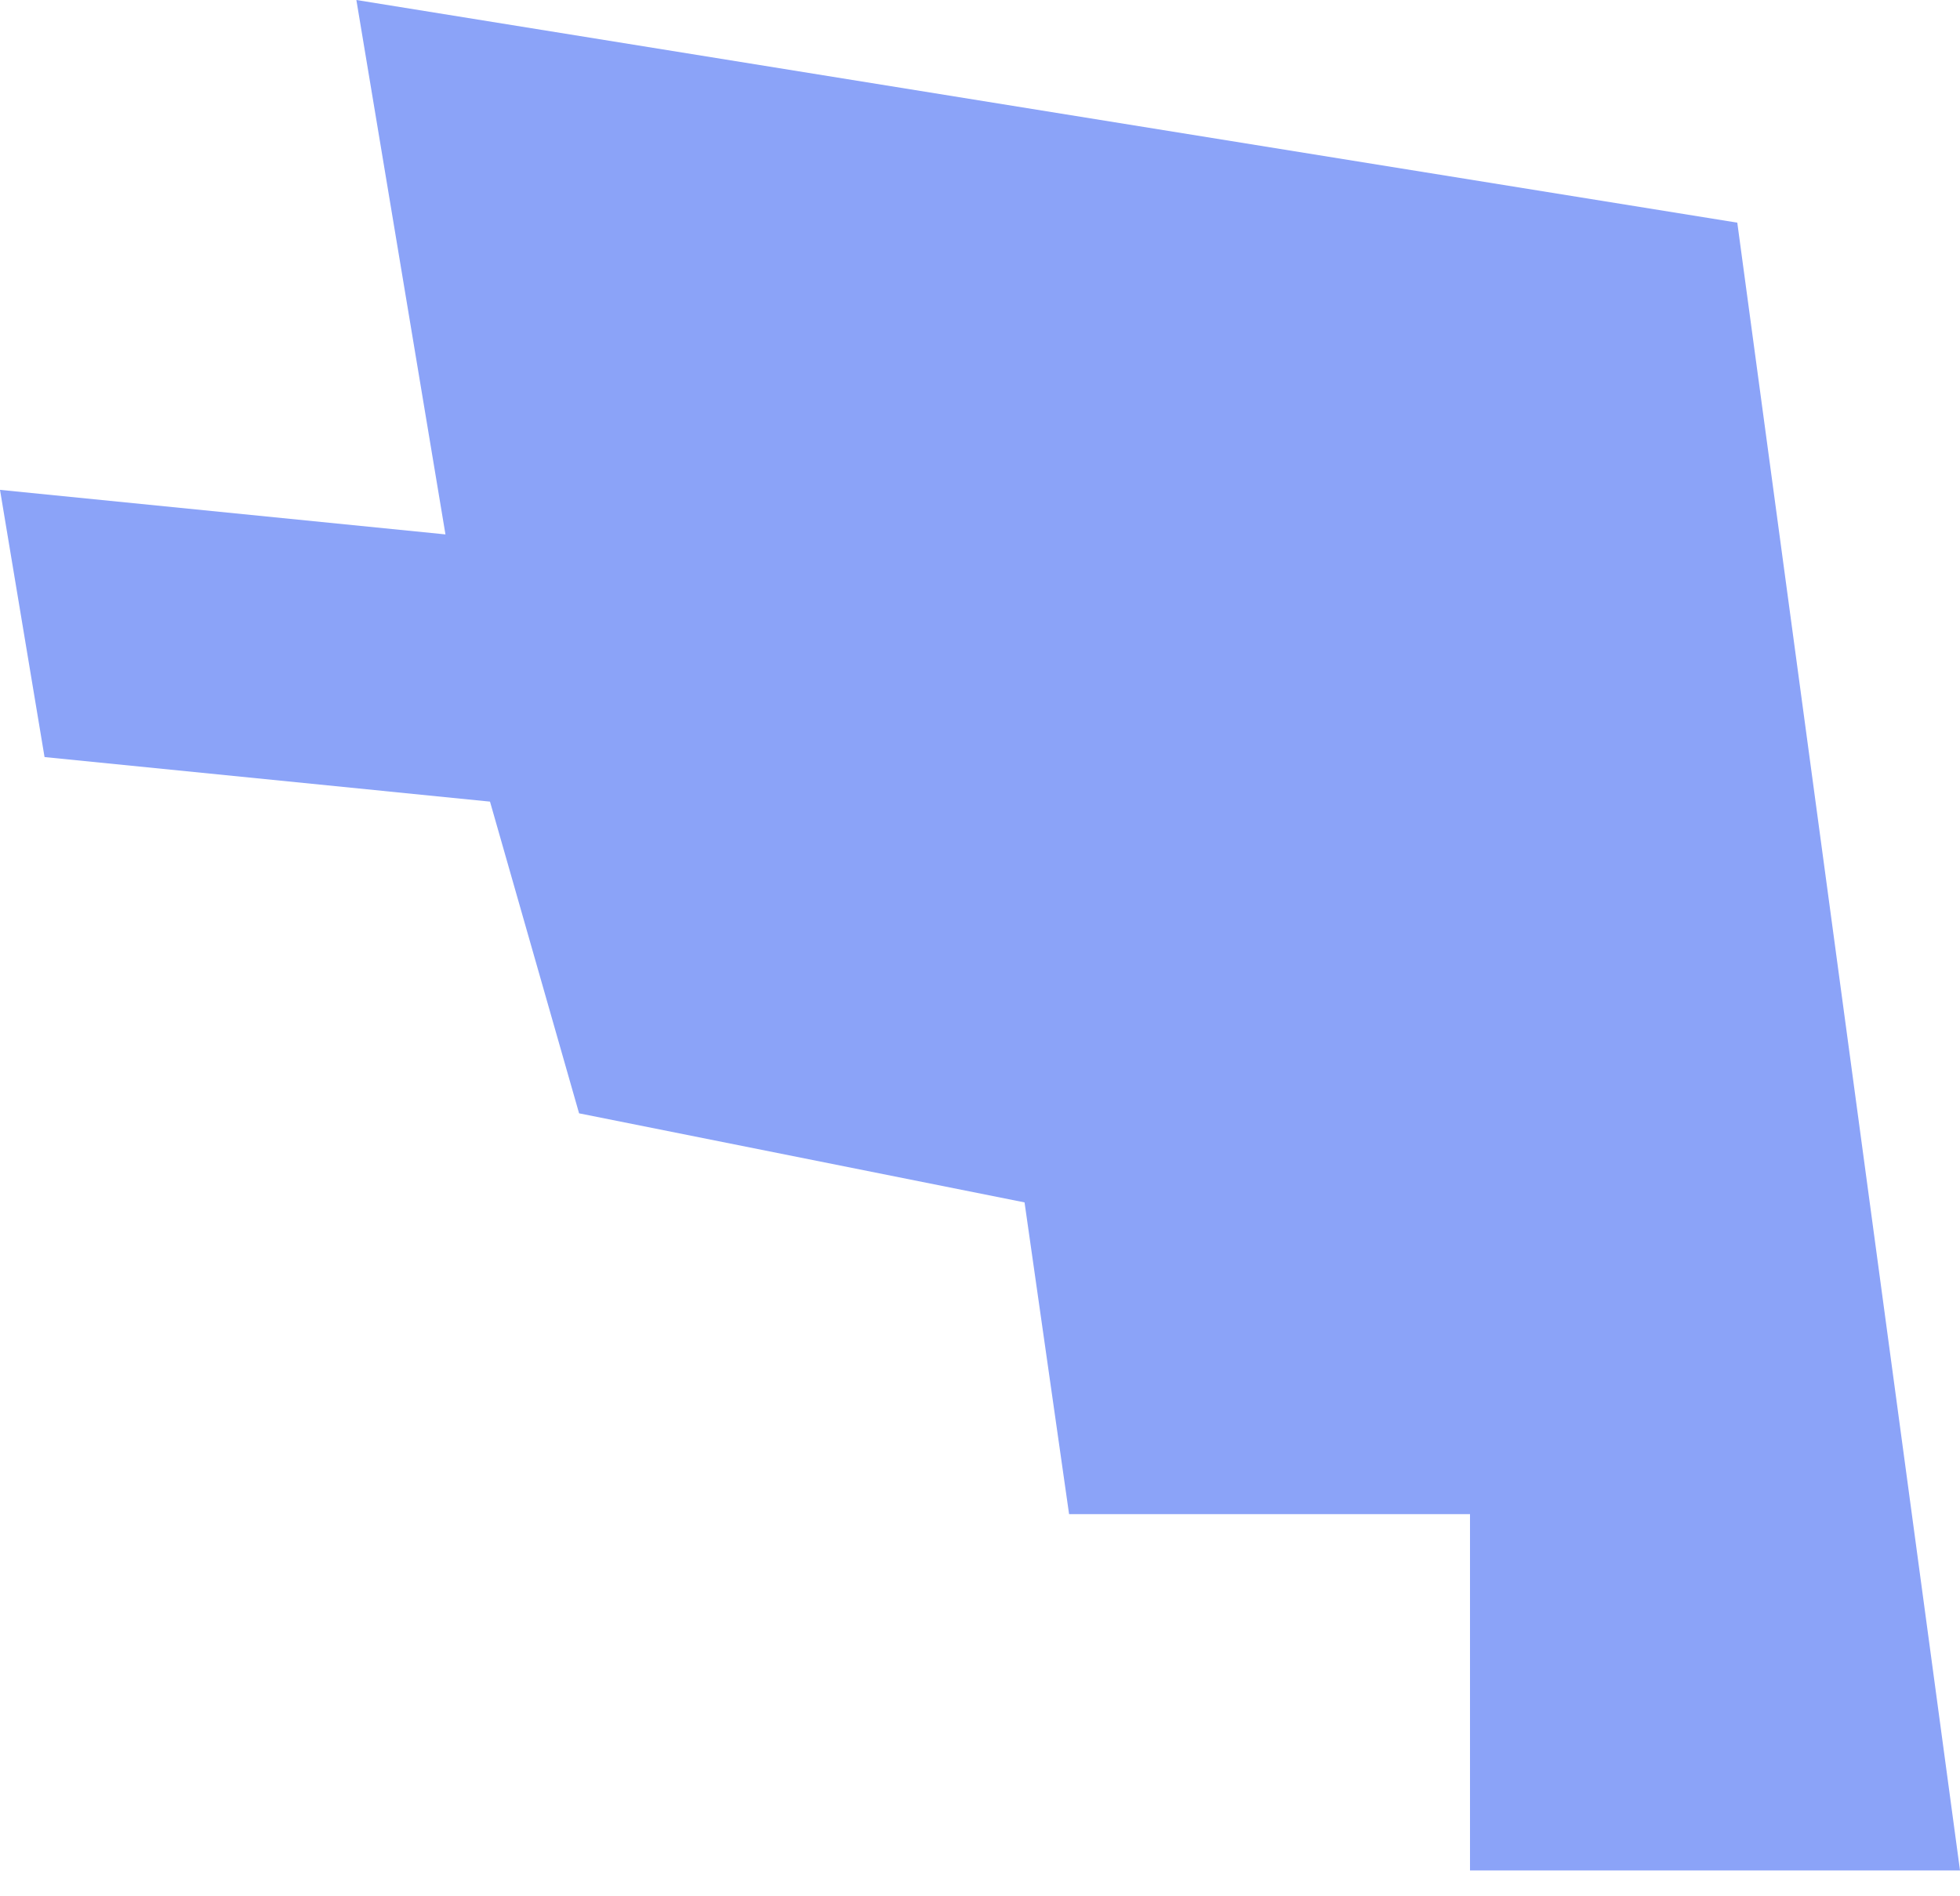 <?xml version="1.0" encoding="UTF-8"?> <svg xmlns="http://www.w3.org/2000/svg" width="62" height="60" viewBox="0 0 62 60" fill="none"> <path d="M54.955 7.045L11.273 0L14.091 16.909L0 15.5L1.409 23.954L15.5 25.364L18.318 35.227L32.409 38.045L33.818 47.909H46.5V59.182H62L54.955 7.045Z" fill="#8BA3F8"></path> </svg> 